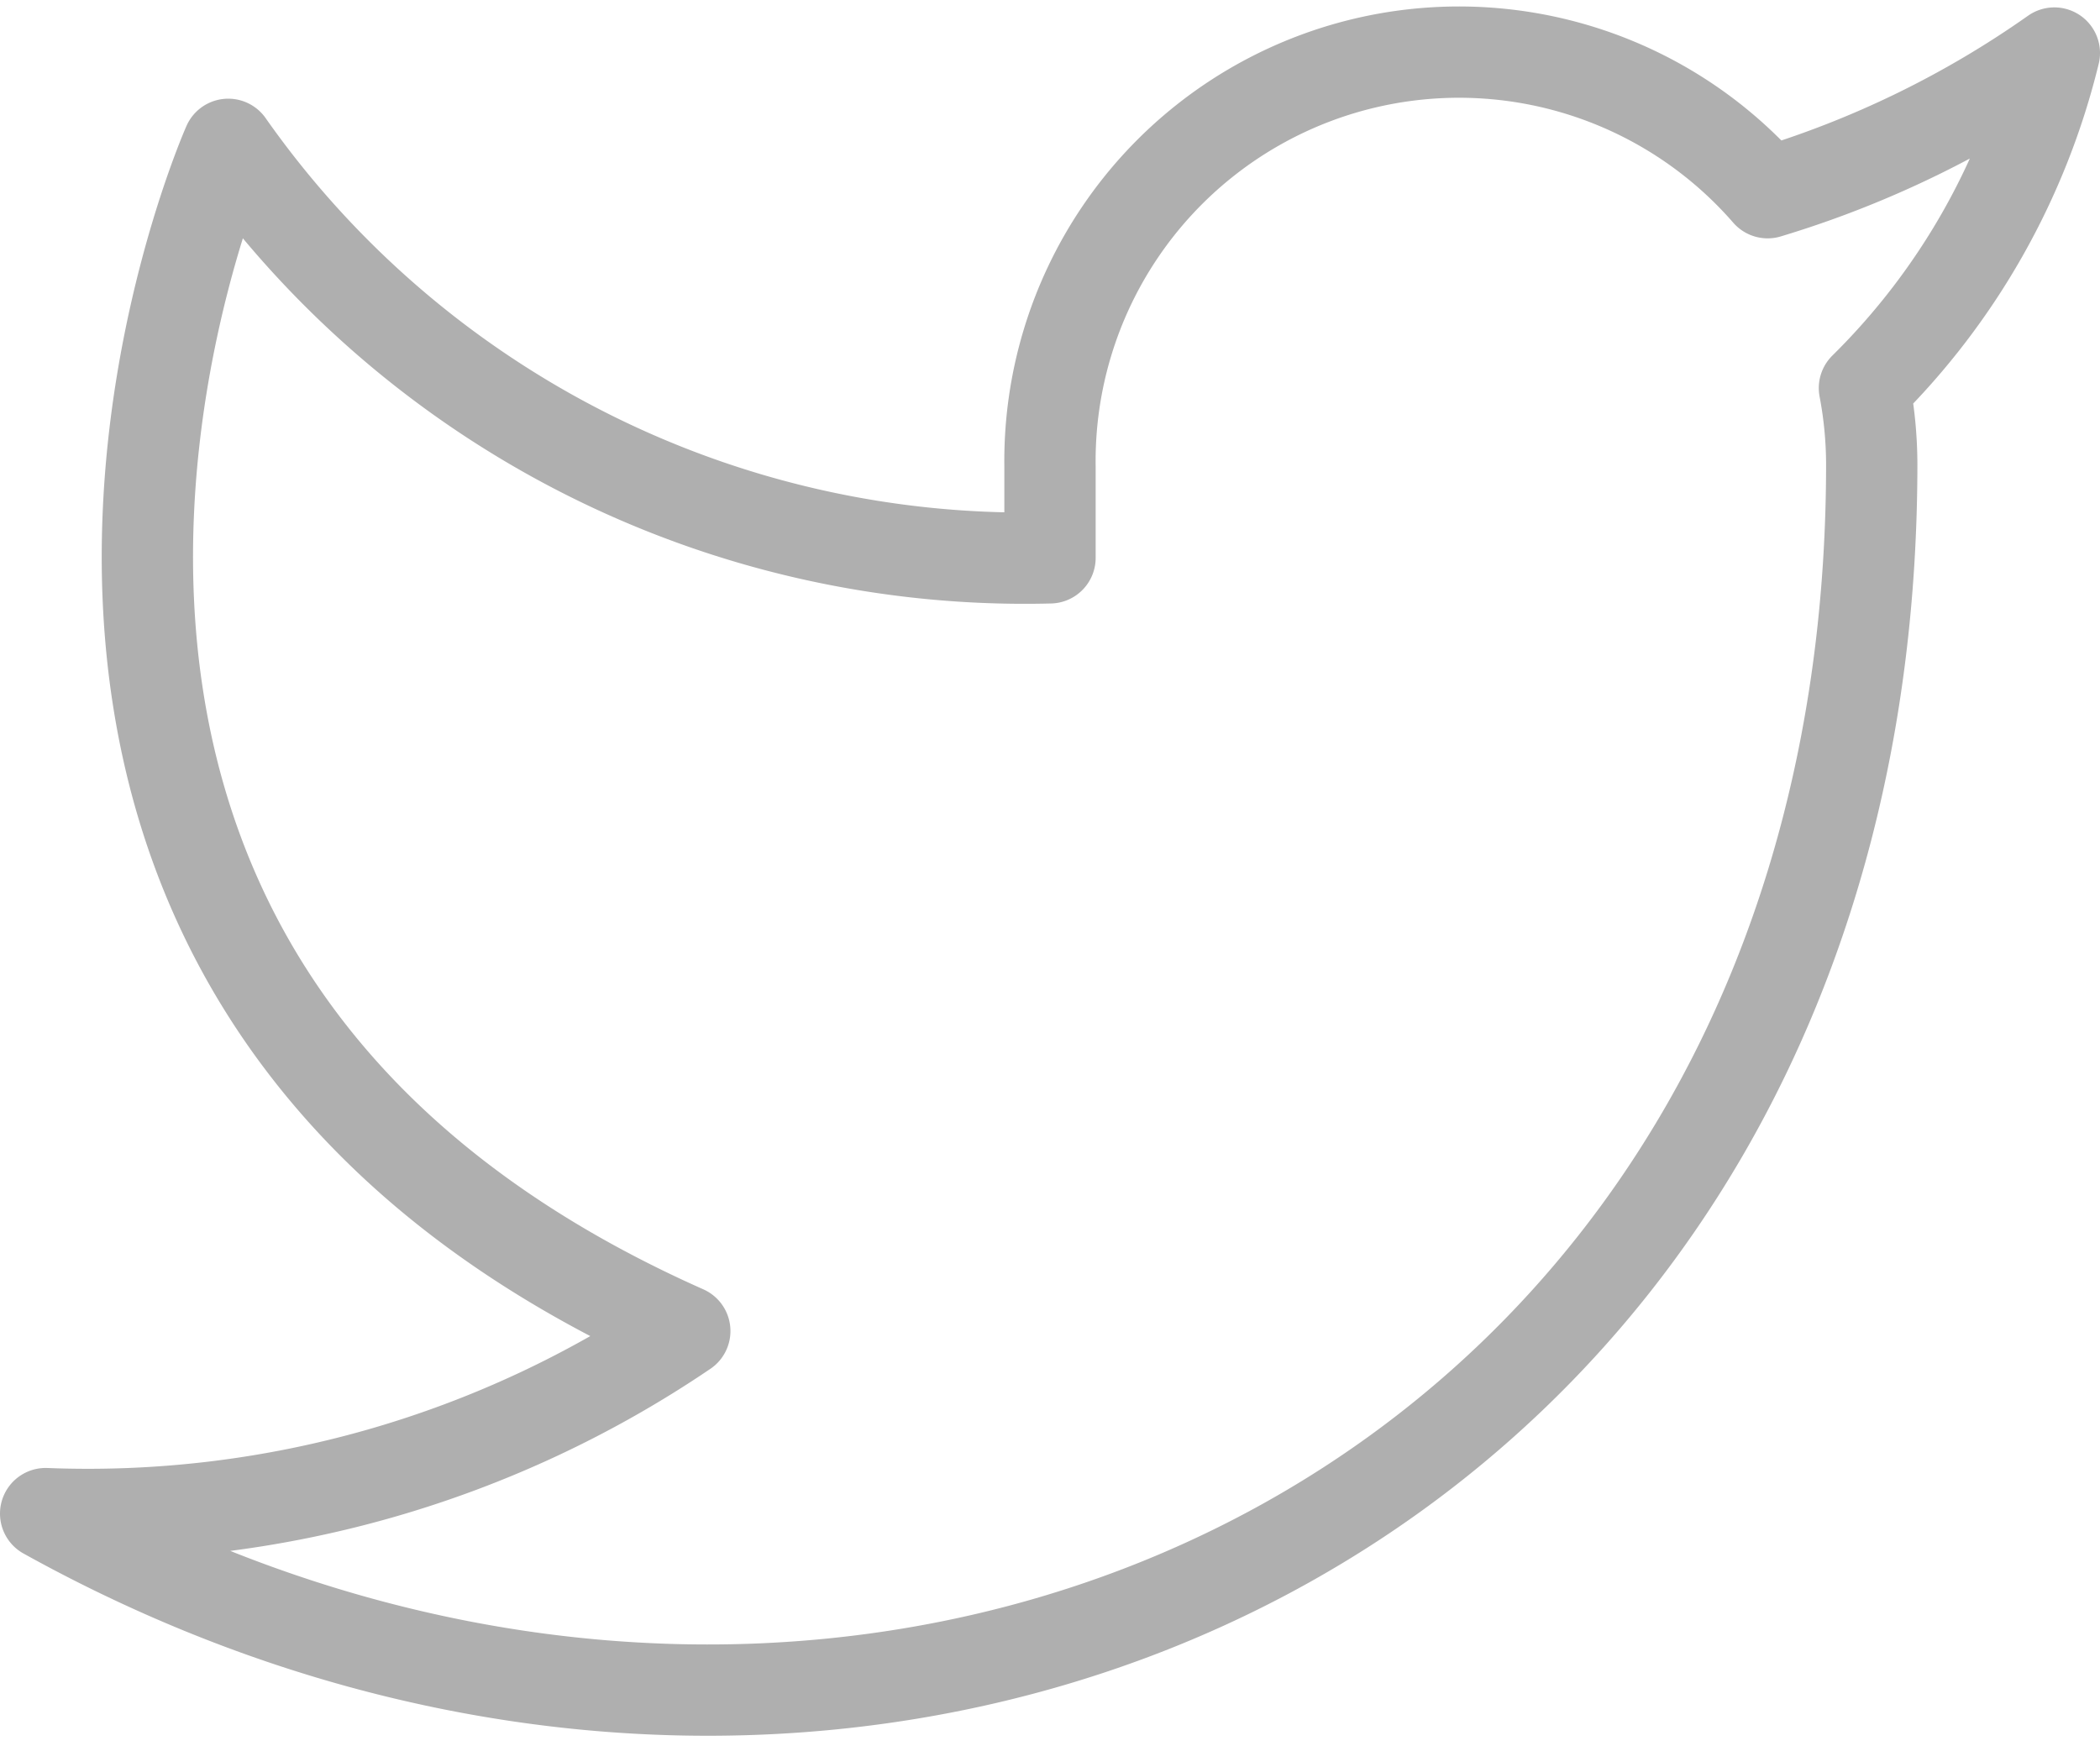 <?xml version="1.0" encoding="UTF-8"?> <svg xmlns="http://www.w3.org/2000/svg" width="23" height="19.13" viewBox="0 0 23 19.13"><path id="prefix__twitter" fill="none" stroke="#afafaf" stroke-linecap="round" stroke-linejoin="round" d="M23 3a10.9 10.9 0 0 1-3.14 1.53 4.48 4.48 0 0 0-7.86 3v1A10.66 10.66 0 0 1 3 4s-4 9 5 13a11.64 11.64 0 0 1-7 2c9 5 20 0 20-11.5a4.5 4.5 0 0 0-.08-.83A7.72 7.72 0 0 0 23 3z" transform="translate(-.5 -2.419)"></path></svg> 